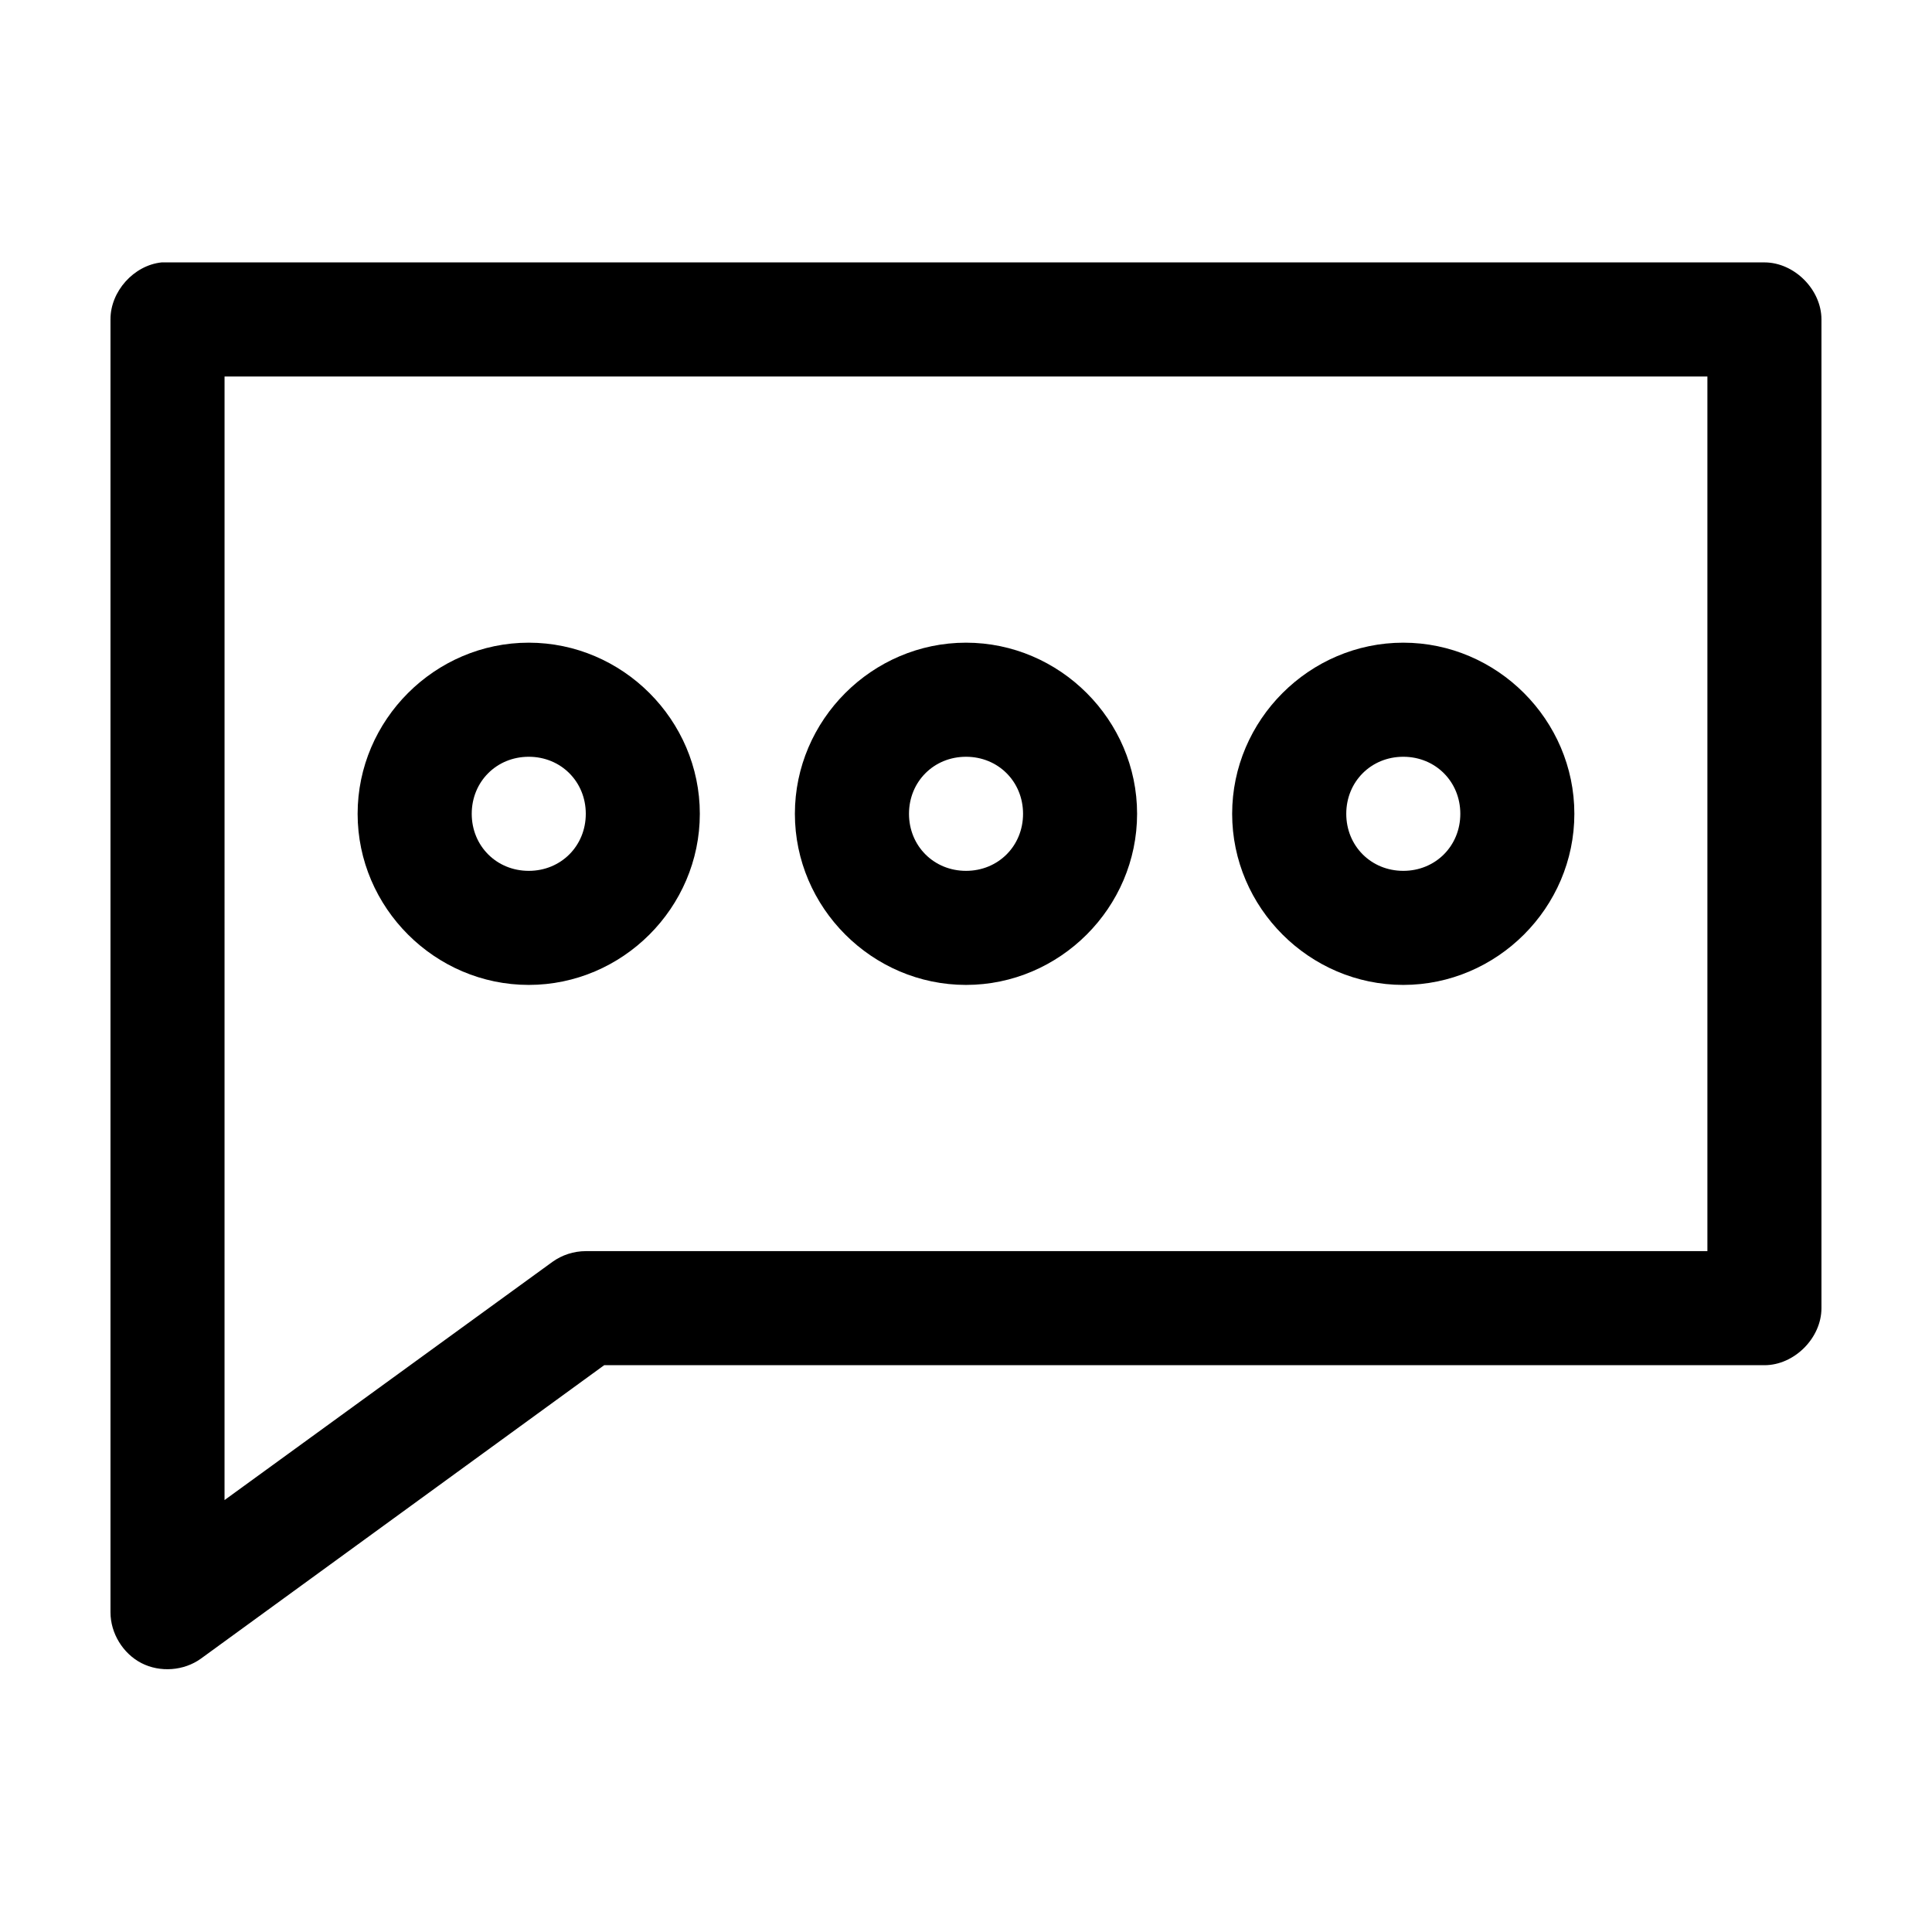 <?xml version="1.0" encoding="UTF-8"?>
<!-- Uploaded to: SVG Repo, www.svgrepo.com, Generator: SVG Repo Mixer Tools -->
<svg fill="#000000" width="800px" height="800px" version="1.1" viewBox="144 144 512 512" xmlns="http://www.w3.org/2000/svg">
 <path d="m186.82 213.54c-7.375 0.773-13.578 7.699-13.539 15.113v342.64c0 5.527 3.297 10.926 8.215 13.453 4.918 2.523 11.227 2.055 15.715-1.168l106.9-77.785h307.48c7.914 0 15.113-7.203 15.113-15.117v-262.02c0-7.914-7.199-15.117-15.113-15.117h-424.77zm16.688 30.234h392.97v231.79h-297.25c-3.137 0-6.266 1.004-8.816 2.836l-86.91 63.137zm80.609 70.543c-24.863 0-45.344 20.484-45.344 45.348 0 24.867 20.48 45.348 45.344 45.348 24.863 0 45.344-20.48 45.344-45.348 0-24.867-20.48-45.348-45.344-45.348zm115.88 0c-24.863 0-45.344 20.484-45.344 45.348 0 24.867 20.48 45.348 45.344 45.348 24.863 0 45.344-20.48 45.344-45.348 0-24.867-20.48-45.348-45.344-45.348zm115.88 0c-24.863 0-45.344 20.484-45.344 45.348 0 24.867 20.48 45.348 45.344 45.348 24.863 0 45.344-20.48 45.344-45.348 0-24.867-20.48-45.348-45.344-45.348zm-231.75 30.234c8.527 0 15.113 6.59 15.113 15.117 0 8.527-6.586 15.117-15.113 15.117-8.527 0-15.113-6.59-15.113-15.117 0-8.527 6.586-15.117 15.113-15.117zm115.88 0c8.527 0 15.113 6.59 15.113 15.117 0 8.527-6.586 15.117-15.113 15.117-8.527 0-15.113-6.59-15.113-15.117 0-8.527 6.586-15.117 15.113-15.117zm115.88 0c8.527 0 15.113 6.59 15.113 15.117 0 8.527-6.586 15.117-15.113 15.117-8.527 0-15.113-6.59-15.113-15.117 0-8.527 6.586-15.117 15.113-15.117z"/>
</svg>